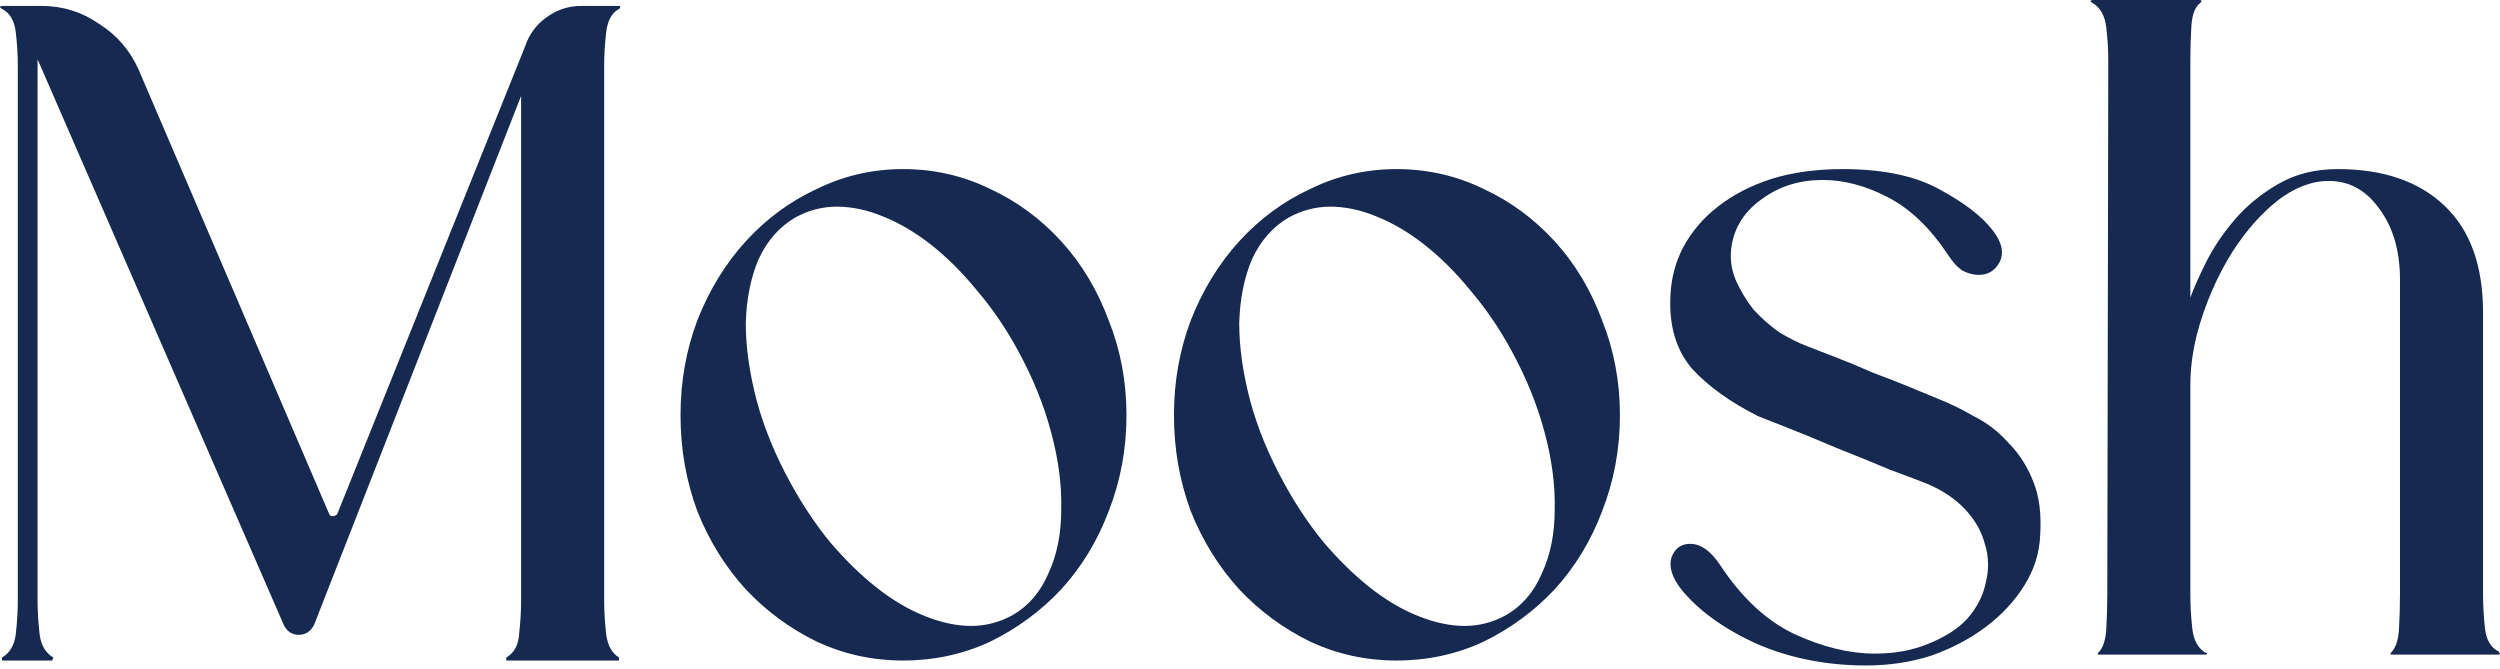 <svg xmlns="http://www.w3.org/2000/svg" fill="none" viewBox="0 0 744 199" height="199" width="744">
<path fill="#162950" d="M179.801 178.624C179.801 181.762 179.997 185.098 180.389 188.629C180.782 191.964 182.057 194.318 184.215 195.691V196.574H150.668V195.691C153.022 194.318 154.297 191.964 154.493 188.629C154.886 185.098 155.082 181.762 155.082 178.624V28.544L93.579 185.686C92.598 187.844 91.028 188.923 88.871 188.923C86.909 188.923 85.437 187.942 84.456 185.98L11.182 17.656V178.624C11.182 181.762 11.379 185.098 11.771 188.629C12.163 191.964 13.537 194.318 15.891 195.691C15.695 196.084 15.597 196.378 15.597 196.574H0.589V195.691C2.943 194.318 4.316 191.964 4.708 188.629C5.101 185.098 5.297 181.762 5.297 178.624V19.716C5.297 16.381 5.101 13.046 4.708 9.711C4.316 6.18 2.943 3.825 0.589 2.648C0.196 2.452 5.5891e-05 2.256 5.5891e-05 2.06C0.196 1.864 0.392 1.765 0.589 1.765H12.36C18.637 1.765 24.327 3.531 29.427 7.062C34.724 10.398 38.648 14.91 41.198 20.599L97.993 153.022C98.189 153.414 98.483 153.61 98.876 153.61C99.464 153.61 99.955 153.414 100.347 153.022L156.259 13.831C157.436 10.299 159.496 7.455 162.439 5.297C165.578 2.943 169.109 1.765 173.033 1.765H184.215C184.411 1.765 184.509 1.864 184.509 2.06C184.705 2.256 184.607 2.452 184.215 2.648C182.057 3.825 180.782 6.18 180.389 9.711C179.997 13.046 179.801 16.381 179.801 19.716V178.624ZM268.736 50.321C277.956 50.321 286.588 52.282 294.632 56.206C302.675 59.933 309.738 65.132 315.819 71.802C321.901 78.473 326.609 86.32 329.944 95.344C333.476 104.172 335.241 113.589 335.241 123.595C335.241 133.6 333.476 143.115 329.944 152.139C326.609 160.967 321.901 168.716 315.819 175.387C309.738 181.861 302.675 187.059 294.632 190.983C286.588 194.71 277.956 196.574 268.736 196.574C259.711 196.574 251.177 194.71 243.134 190.983C235.09 187.059 228.028 181.861 221.946 175.387C215.865 168.716 211.058 160.967 207.527 152.139C204.192 143.115 202.524 133.6 202.524 123.595C202.524 113.589 204.192 104.172 207.527 95.344C211.058 86.32 215.865 78.473 221.946 71.802C228.028 65.132 235.09 59.933 243.134 56.206C251.177 52.282 259.711 50.321 268.736 50.321ZM301.4 183.038C306.108 180.291 309.64 176.171 311.994 170.678C314.544 165.185 315.819 158.907 315.819 151.845C316.016 144.586 315.035 136.935 312.877 128.891C310.719 120.652 307.384 112.412 302.871 104.172C299.34 97.698 295.318 91.813 290.806 86.516C286.49 81.219 281.978 76.707 277.27 72.98C272.561 69.252 267.755 66.407 262.85 64.446C258.142 62.484 253.532 61.503 249.019 61.503C244.703 61.503 240.584 62.582 236.66 64.74C231.952 67.487 228.322 71.606 225.772 77.099C223.418 82.593 222.142 88.968 221.946 96.227C221.946 103.29 223.025 110.941 225.183 119.18C227.341 127.224 230.676 135.365 235.189 143.605C238.72 150.079 242.643 155.965 246.959 161.261C251.472 166.558 256.082 171.071 260.79 174.798C265.499 178.525 270.305 181.37 275.21 183.332C280.114 185.294 284.725 186.275 289.041 186.275C293.357 186.275 297.476 185.196 301.4 183.038ZM415.585 50.321C424.805 50.321 433.437 52.282 441.481 56.206C449.524 59.933 456.587 65.132 462.669 71.802C468.75 78.473 473.459 86.32 476.794 95.344C480.325 104.172 482.091 113.589 482.091 123.595C482.091 133.6 480.325 143.115 476.794 152.139C473.459 160.967 468.75 168.716 462.669 175.387C456.587 181.861 449.524 187.059 441.481 190.983C433.437 194.71 424.805 196.574 415.585 196.574C406.56 196.574 398.027 194.71 389.983 190.983C381.94 187.059 374.877 181.861 368.795 175.387C362.714 168.716 357.907 160.967 354.376 152.139C351.041 143.115 349.373 133.6 349.373 123.595C349.373 113.589 351.041 104.172 354.376 95.344C357.907 86.32 362.714 78.473 368.795 71.802C374.877 65.132 381.94 59.933 389.983 56.206C398.027 52.282 406.56 50.321 415.585 50.321ZM448.249 183.038C452.958 180.291 456.489 176.171 458.843 170.678C461.393 165.185 462.669 158.907 462.669 151.845C462.865 144.586 461.884 136.935 459.726 128.891C457.568 120.652 454.233 112.412 449.721 104.172C446.189 97.698 442.167 91.813 437.655 86.516C433.339 81.219 428.827 76.707 424.119 72.98C419.41 69.252 414.604 66.407 409.699 64.446C404.991 62.484 400.381 61.503 395.869 61.503C391.553 61.503 387.433 62.582 383.509 64.74C378.801 67.487 375.171 71.606 372.621 77.099C370.267 82.593 368.992 88.968 368.795 96.227C368.795 103.29 369.874 110.941 372.032 119.18C374.19 127.224 377.526 135.365 382.038 143.605C385.569 150.079 389.493 155.965 393.809 161.261C398.321 166.558 402.931 171.071 407.639 174.798C412.348 178.525 417.154 181.37 422.059 183.332C426.963 185.294 431.574 186.275 435.89 186.275C440.206 186.275 444.325 185.196 448.249 183.038ZM576.559 118.592C580.09 119.965 583.72 121.731 587.447 123.889C591.371 125.851 594.804 128.499 597.747 131.834C600.886 134.973 603.338 138.799 605.104 143.311C606.869 147.627 607.556 152.924 607.163 159.202C606.967 164.498 605.398 169.501 602.455 174.209C599.512 178.918 595.687 183.038 590.978 186.569C586.27 190.1 580.875 192.945 574.793 195.103C568.712 197.065 562.238 198.046 555.371 198.046C543.6 198.046 532.712 195.888 522.707 191.572C512.898 187.059 505.443 181.664 500.342 175.387C497.596 171.855 496.615 168.716 497.4 165.97C498.381 163.223 500.244 161.85 502.991 161.85C506.13 161.85 509.072 163.91 511.819 168.03C518.293 177.839 525.65 184.705 533.889 188.629C542.325 192.552 550.369 194.514 558.02 194.514C563.905 194.514 569.202 193.533 573.911 191.572C578.815 189.61 582.641 187.157 585.387 184.215C588.33 180.88 590.194 177.25 590.978 173.327C591.959 169.403 591.861 165.577 590.684 161.85C589.703 158.123 587.741 154.689 584.799 151.55C581.856 148.412 578.03 145.861 573.322 143.899C571.36 143.115 567.731 141.741 562.434 139.78C557.333 137.622 552.036 135.464 546.543 133.306C541.05 130.951 536.047 128.891 531.535 127.126C527.023 125.36 524.277 124.281 523.296 123.889C515.056 119.769 508.484 115.061 503.579 109.764C498.871 104.271 496.713 97.11 497.105 88.282C497.302 82.985 498.577 78.08 500.931 73.568C503.481 68.86 506.914 64.838 511.23 61.503C515.743 57.972 521.04 55.225 527.121 53.263C533.399 51.301 540.462 50.321 548.309 50.321C560.472 50.321 570.183 52.38 577.442 56.5C584.701 60.424 589.899 64.446 593.038 68.565C595.785 72.097 596.472 75.236 595.098 77.982C593.725 80.533 591.665 81.808 588.919 81.808C587.349 81.808 585.78 81.415 584.21 80.631C582.641 79.65 581.169 78.08 579.796 75.922C574.303 67.683 568.221 61.895 561.551 58.56C555.077 55.225 548.701 53.557 542.423 53.557C535.557 53.557 529.573 55.421 524.473 59.149C519.372 62.68 516.331 67.29 515.35 72.98C514.762 76.511 515.154 79.944 516.527 83.279C517.901 86.418 519.666 89.361 521.824 92.107C524.178 94.658 526.729 96.914 529.475 98.876C532.418 100.641 535.165 102.014 537.715 102.995C540.265 103.976 543.306 105.153 546.837 106.527C550.369 107.9 553.9 109.371 557.431 110.941C561.159 112.314 564.69 113.687 568.025 115.061C571.36 116.434 574.205 117.611 576.559 118.592ZM743.662 194.22C743.859 194.22 743.957 194.318 743.957 194.514C743.957 194.71 743.761 194.809 743.368 194.809H711.881C711.292 194.809 711.194 194.612 711.587 194.22C712.96 192.847 713.745 190.493 713.941 187.157C714.137 183.626 714.235 180.193 714.235 176.858V83.279C714.235 74.647 712.175 67.585 708.055 62.091C704.132 56.598 699.129 53.852 693.047 53.852C687.947 53.852 682.846 55.814 677.745 59.737C672.841 63.661 668.427 68.663 664.503 74.745C660.776 80.631 657.735 87.105 655.381 94.167C653.026 101.23 651.849 107.998 651.849 114.472V176.858C651.849 180.193 652.045 183.626 652.438 187.157C652.83 190.493 654.105 192.847 656.263 194.22C656.656 194.22 656.852 194.318 656.852 194.514C656.852 194.71 656.656 194.809 656.263 194.809H624.776C624.188 194.809 624.089 194.612 624.482 194.22C625.855 192.847 626.64 190.493 626.836 187.157C627.032 183.626 627.13 180.193 627.13 176.858L627.425 17.951C627.425 14.812 627.228 11.575 626.836 8.239C626.444 4.708 625.07 2.256 622.716 0.883C622.324 0.686 622.128 0.49 622.128 0.294C622.324 0.098 622.52 -0 622.716 -0H654.498C655.282 -0 655.381 0.294 654.792 0.883C653.223 2.06 652.34 4.414 652.144 7.945C651.947 11.28 651.849 14.615 651.849 17.951V88.576C652.83 85.829 654.4 82.298 656.558 77.982C658.716 73.666 661.56 69.448 665.092 65.329C668.623 61.209 672.939 57.677 678.04 54.735C683.14 51.792 689.026 50.321 695.696 50.321C709.232 50.321 719.826 53.95 727.477 61.209C735.129 68.467 738.954 79.061 738.954 92.99V176.858C738.954 180.193 739.15 183.626 739.543 187.157C739.935 190.493 741.308 192.749 743.662 193.926V194.22Z"></path>
</svg>
